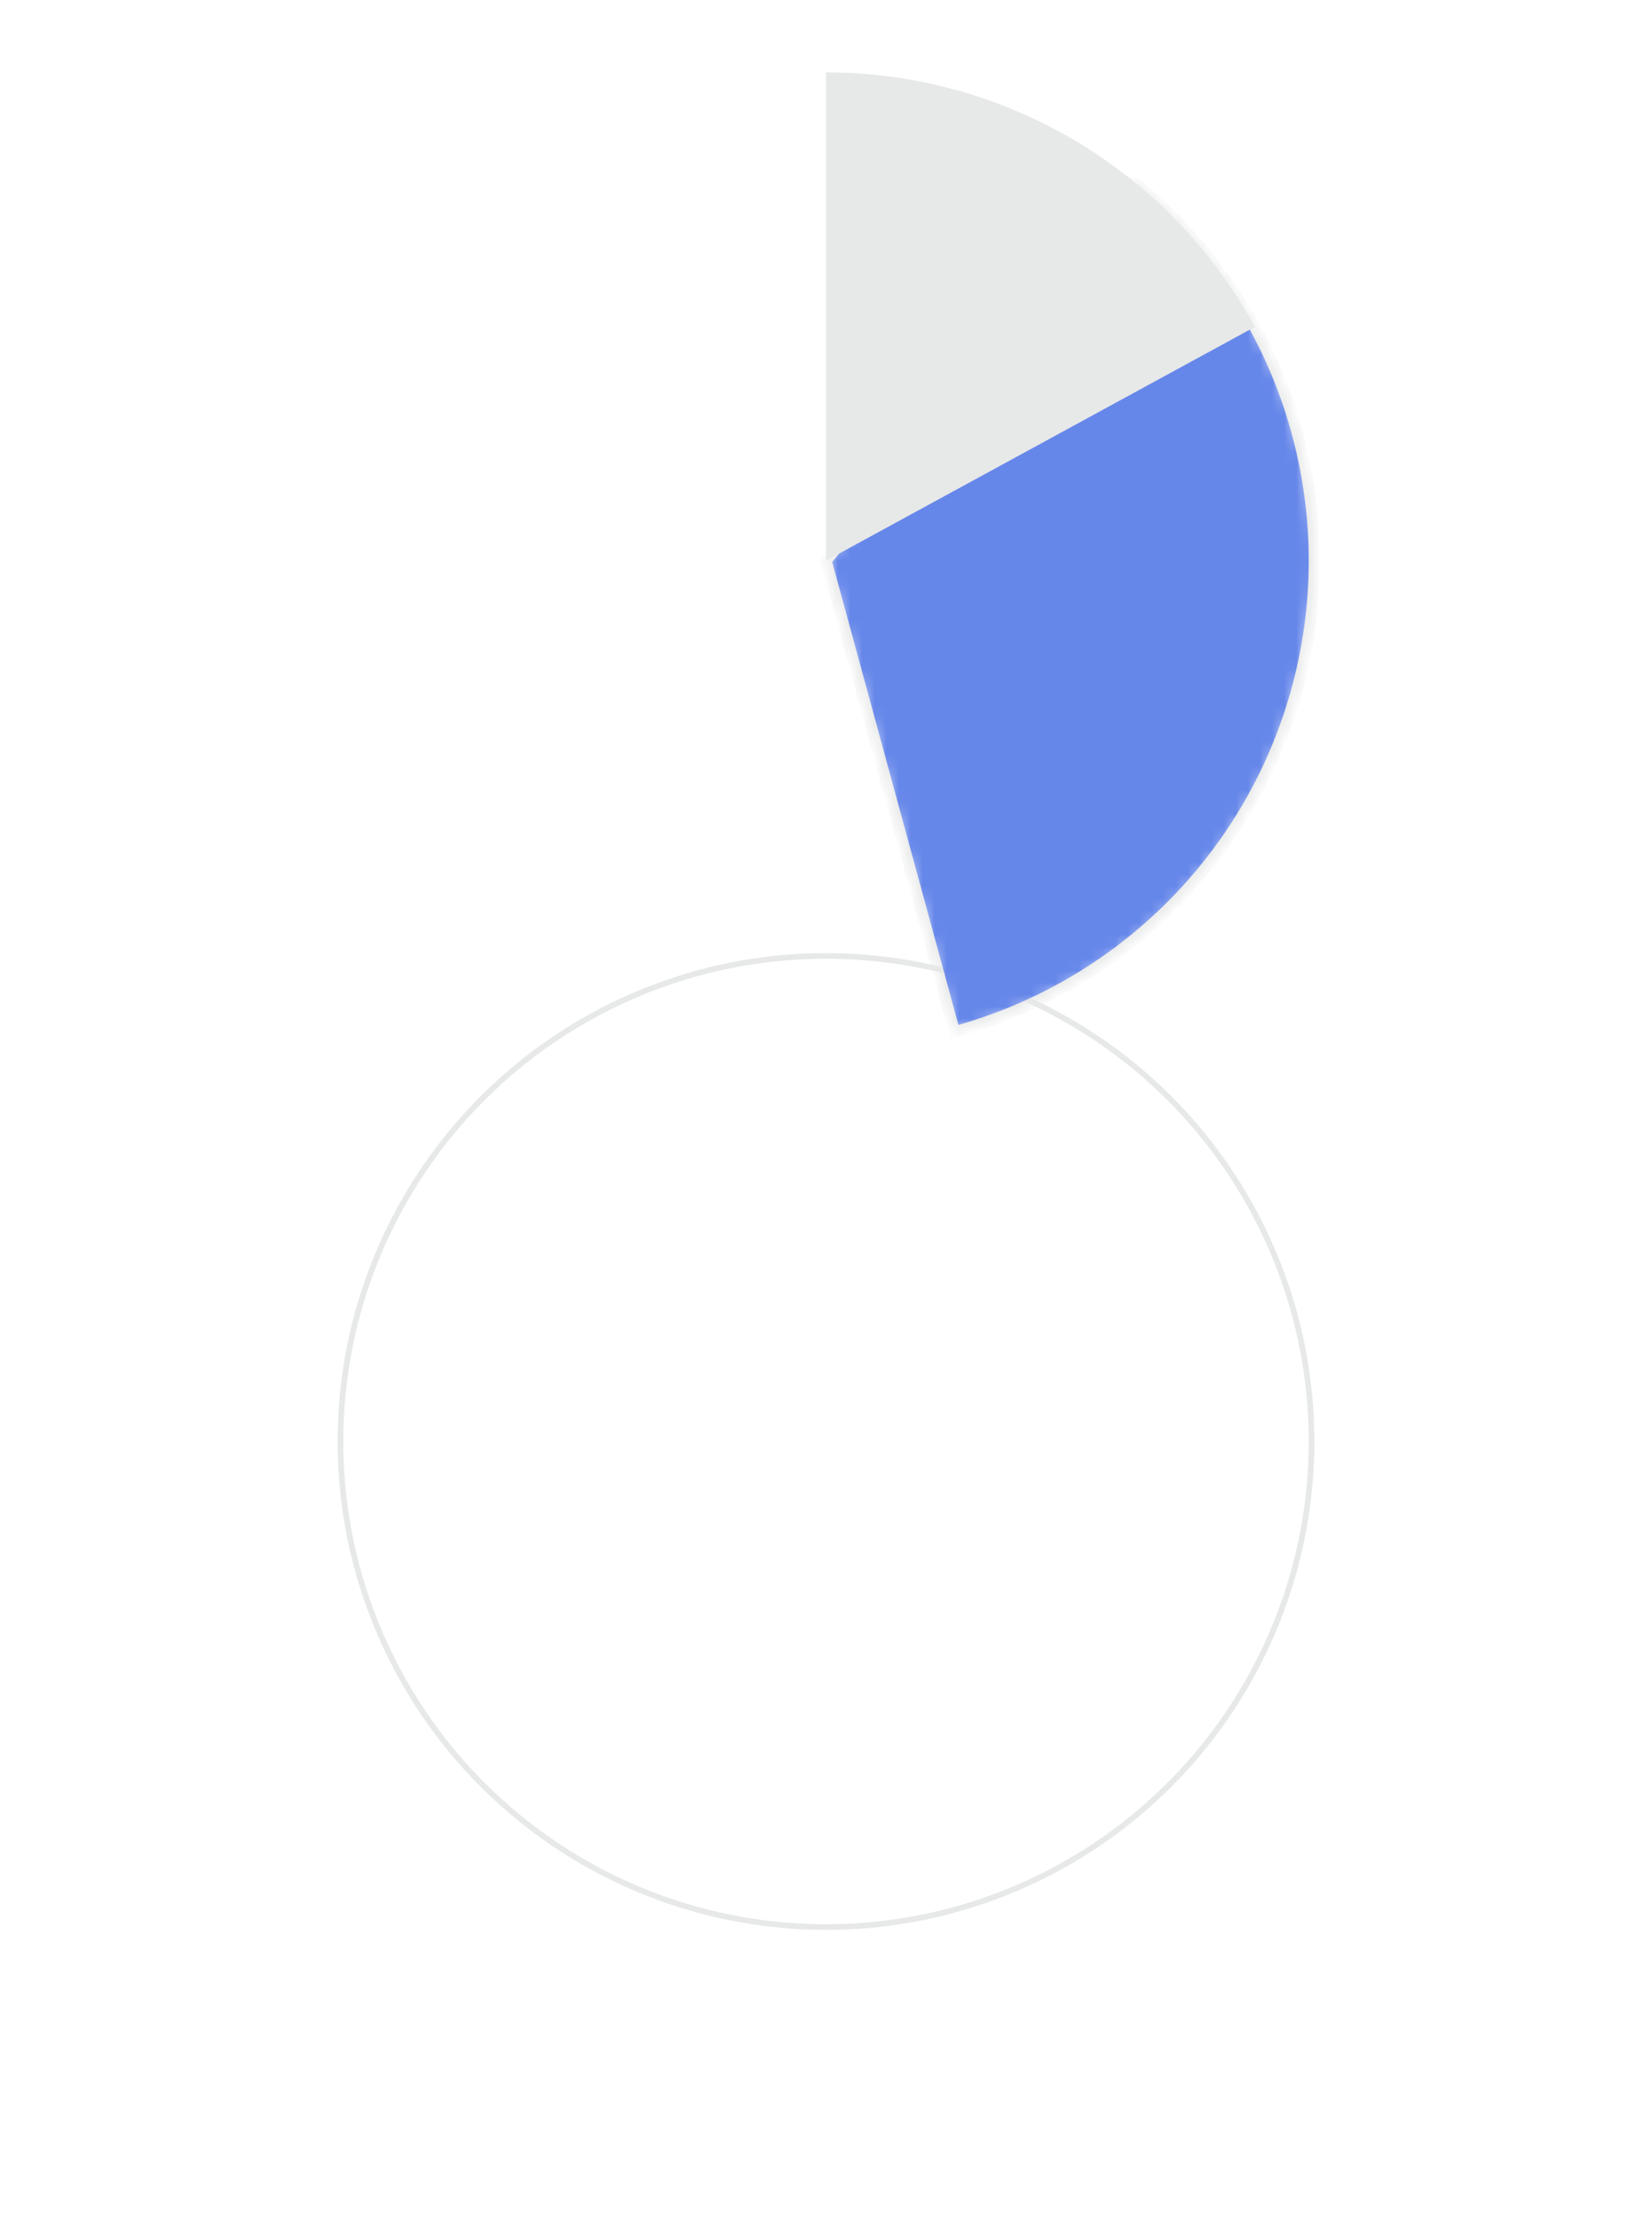 <svg width="137" height="184" viewBox="0 0 137 184" fill="none" xmlns="http://www.w3.org/2000/svg">
<g filter="url(#filter0_dd_2296_2011)">
<circle cx="68.5" cy="46.5" r="40.5" fill="white"/>
<circle cx="68.5" cy="46.5" r="40.266" stroke="#E7E8E8" stroke-width="0.468"/>
</g>
<mask id="path-3-inside-1_2296_2011" fill="white">
<path d="M79.154 85.573C86.343 83.613 92.851 79.708 97.963 74.288C103.075 68.868 106.593 62.142 108.129 54.852C109.666 47.561 109.162 39.988 106.672 32.966C104.182 25.944 99.803 19.744 94.017 15.05L68.5 46.5L79.154 85.573Z"/>
</mask>
<path d="M79.154 85.573C86.343 83.613 92.851 79.708 97.963 74.288C103.075 68.868 106.593 62.142 108.129 54.852C109.666 47.561 109.162 39.988 106.672 32.966C104.182 25.944 99.803 19.744 94.017 15.05L68.5 46.5L79.154 85.573Z" fill="#6687EA" stroke="#E7E8E8" stroke-width="0.936" mask="url(#path-3-inside-1_2296_2011)"/>
<path d="M68.5 6C75.777 6 82.919 7.961 89.176 11.676C95.433 15.391 100.574 20.723 104.058 27.112L68.5 46.5V6Z" fill="#E7E8E8"/>
<defs>
<filter id="filter0_dd_2296_2011" x="0.376" y="0.85" width="136.249" height="182.601" filterUnits="userSpaceOnUse" color-interpolation-filters="sRGB">
<feFlood flood-opacity="0" result="BackgroundImageFix"/>
<feColorMatrix in="SourceAlpha" type="matrix" values="0 0 0 0 0 0 0 0 0 0 0 0 0 0 0 0 0 0 127 0" result="hardAlpha"/>
<feOffset dy="4.214"/>
<feGaussianBlur stdDeviation="4.682"/>
<feColorMatrix type="matrix" values="0 0 0 0 0.133 0 0 0 0 0.149 0 0 0 0 0.165 0 0 0 0.1 0"/>
<feBlend mode="normal" in2="BackgroundImageFix" result="effect1_dropShadow_2296_2011"/>
<feColorMatrix in="SourceAlpha" type="matrix" values="0 0 0 0 0 0 0 0 0 0 0 0 0 0 0 0 0 0 127 0" result="hardAlpha"/>
<feOffset dy="68.827"/>
<feGaussianBlur stdDeviation="13.812"/>
<feColorMatrix type="matrix" values="0 0 0 0 0.133 0 0 0 0 0.149 0 0 0 0 0.165 0 0 0 0.01 0"/>
<feBlend mode="normal" in2="effect1_dropShadow_2296_2011" result="effect2_dropShadow_2296_2011"/>
<feBlend mode="normal" in="SourceGraphic" in2="effect2_dropShadow_2296_2011" result="shape"/>
</filter>
</defs>
</svg>
